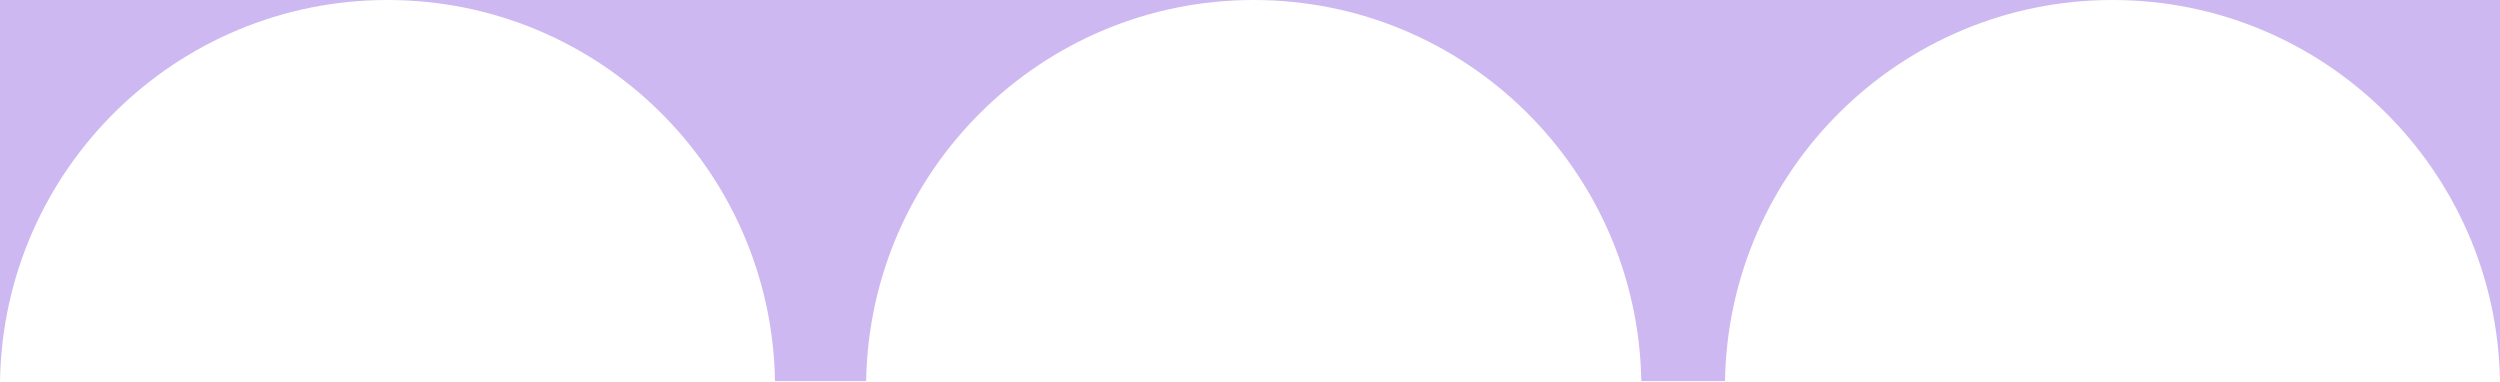 <?xml version="1.0" encoding="utf-8"?>
<!-- Generator: Adobe Illustrator 25.4.1, SVG Export Plug-In . SVG Version: 6.00 Build 0)  -->
<svg version="1.1" id="Capa_1" xmlns="http://www.w3.org/2000/svg" xmlns:xlink="http://www.w3.org/1999/xlink" x="0px" y="0px"
	 viewBox="0 0 1440 220" style="enable-background:new 0 0 1440 220;" xml:space="preserve">
<style type="text/css">
	.st0{fill-rule:evenodd;clip-rule:evenodd;fill:#CDB8F1;}
</style>
<path class="st0" d="M223.2,0H0v219.5l0,0C2,97.9,101.2,0,223.2,0z M722.1,0c-122,0-221.2,97.9-223.2,219.5h-52.5
	C444.4,97.9,345.3,0,223.2,0H722.1z M1216.8,0c-122,0-221.2,97.9-223.2,219.5h-48.2C943.3,97.9,844.2,0,722.1,0H1216.8z M1440,219.5
	L1440,219.5C1438,97.9,1338.8,0,1216.8,0H1440V219.5z"/>
</svg>
